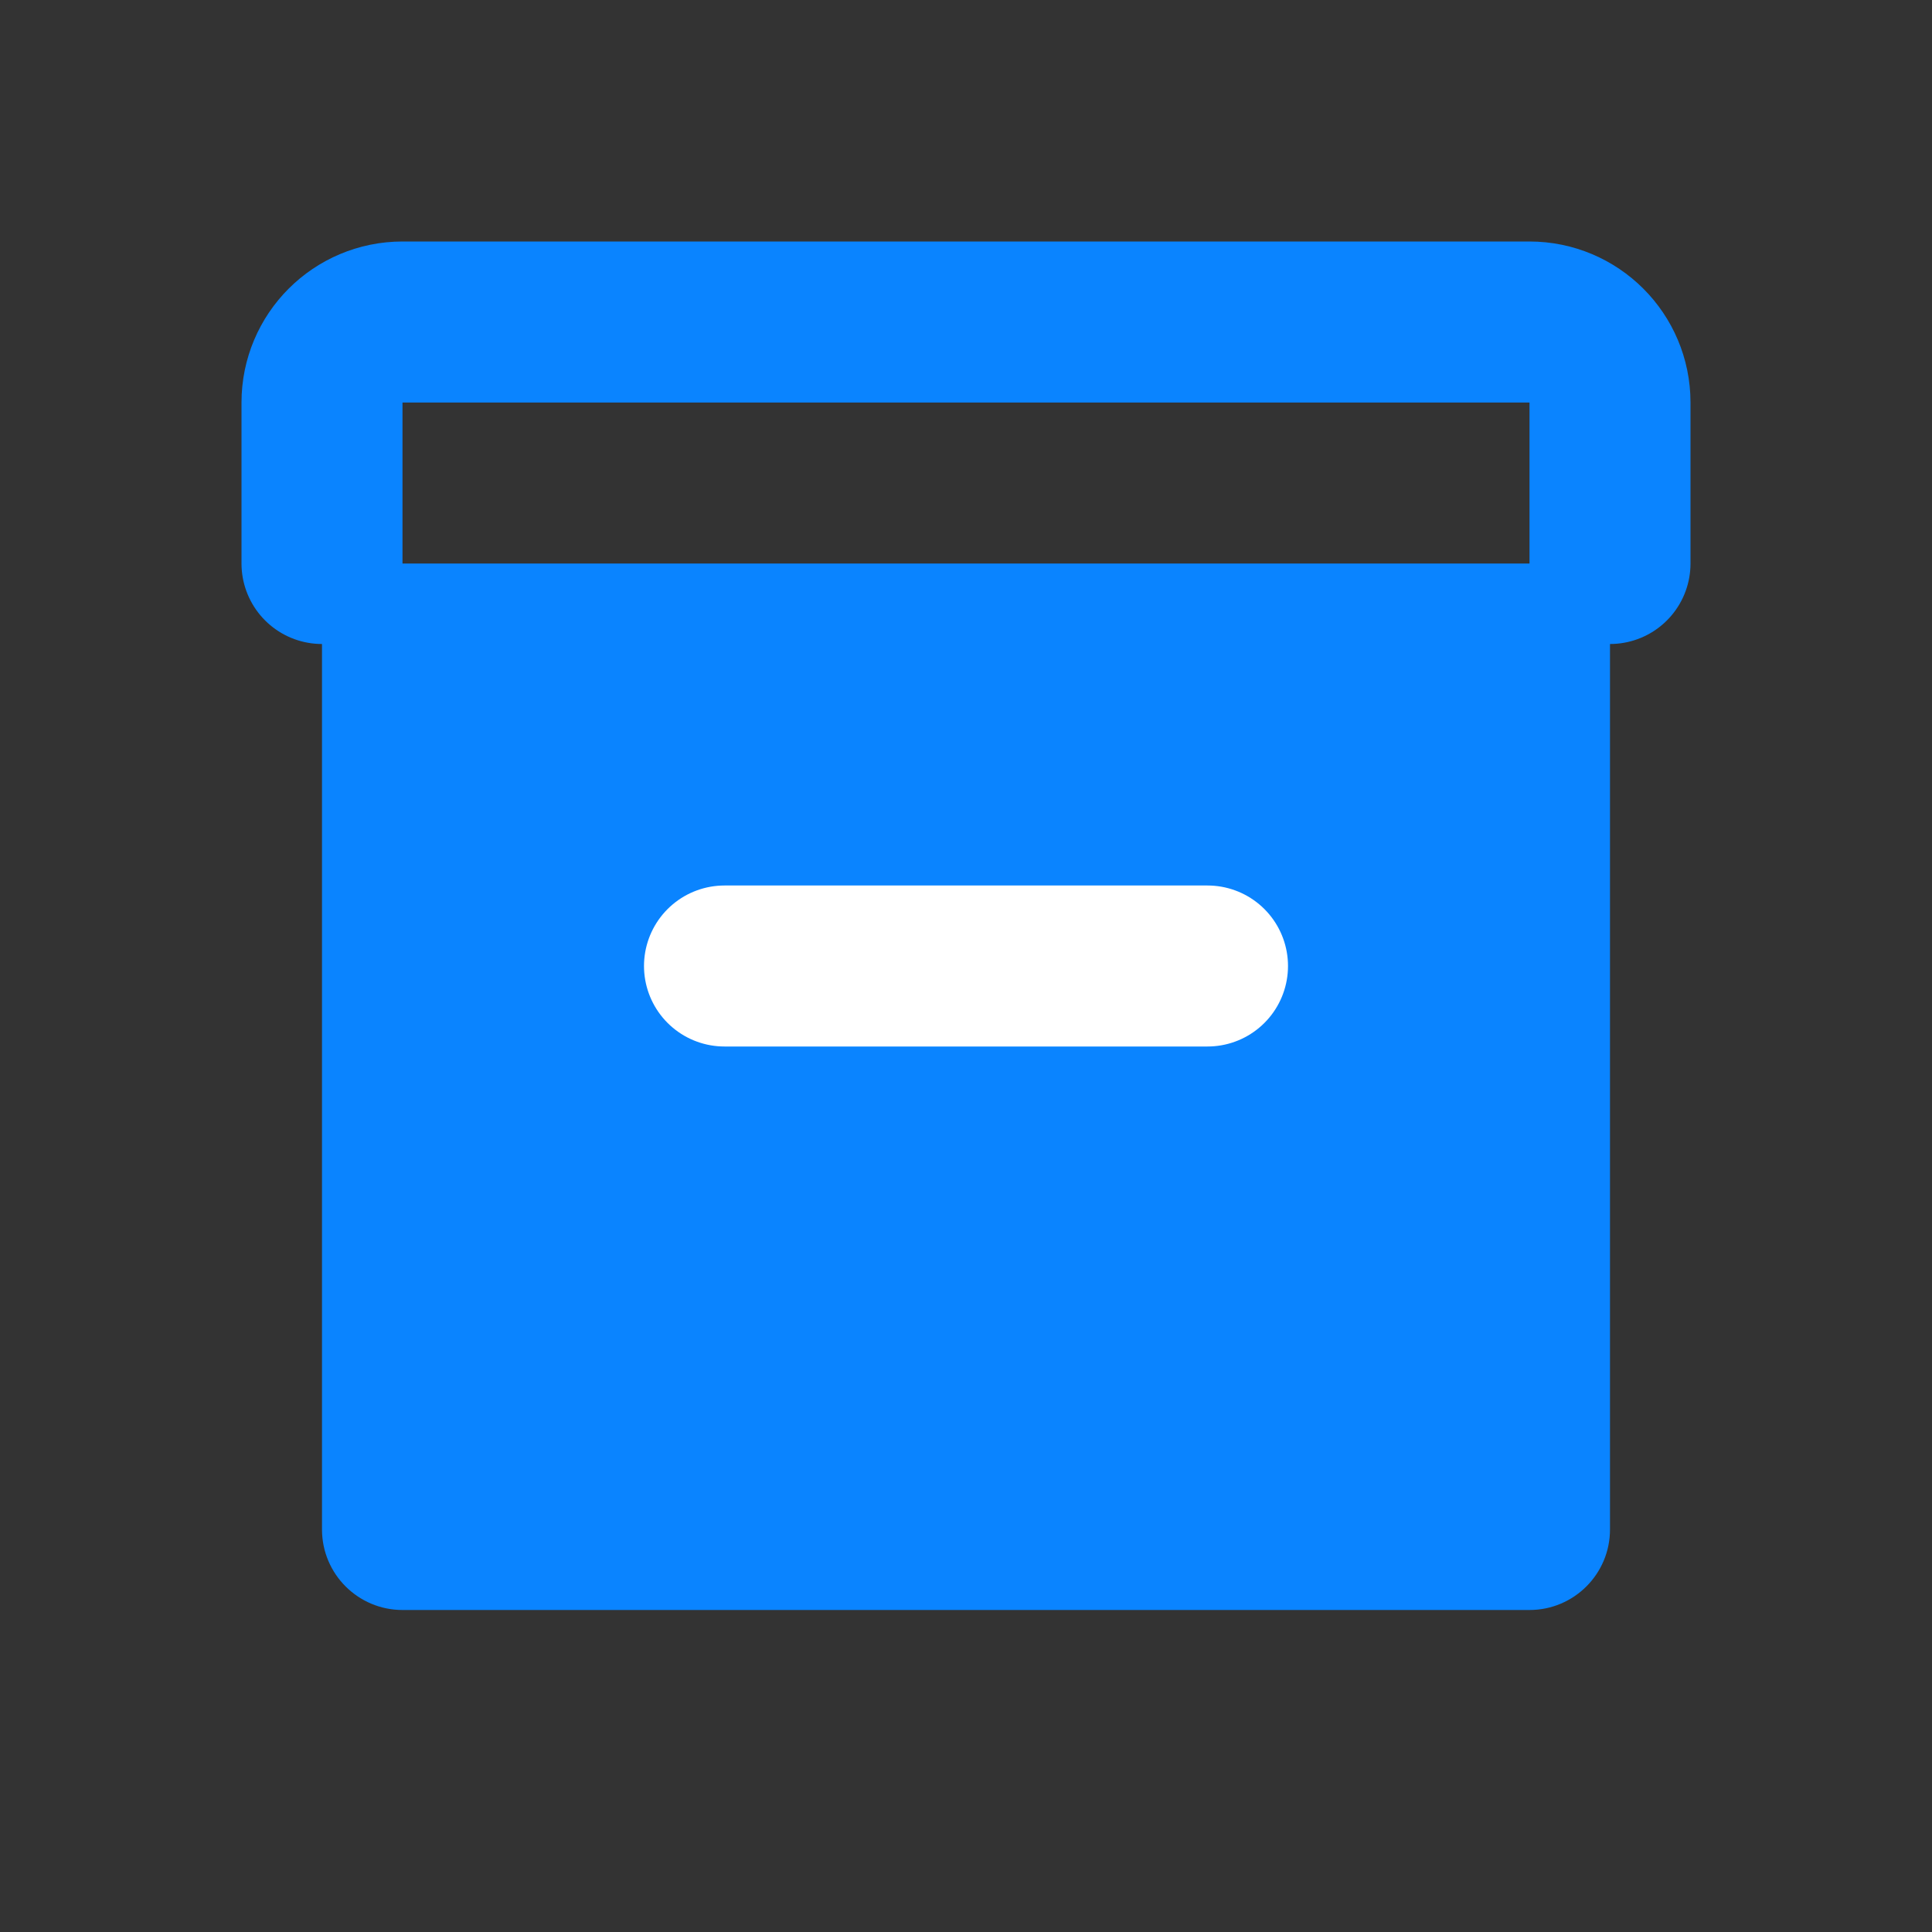 <svg width="24" height="24" viewBox="0 0 24 24" fill="none" xmlns="http://www.w3.org/2000/svg">
  <rect x="0" y="0" width="24" height="24" fill="#333333" stroke="none"/>
  <path d="M4 7V5C4 4.448 4.448 4 5 4H19C19.552 4 20 4.448 20 5V7" stroke="#0A84FF" stroke-width="2" stroke-linecap="round"/>
  <path d="M4 7H20V19C20 19.552 19.552 20 19 20H5C4.448 20 4 19.552 4 19V7Z" fill="#0A84FF"/>
  <path d="M9 12H15" stroke="white" stroke-width="2" stroke-linecap="round"/>
</svg> 